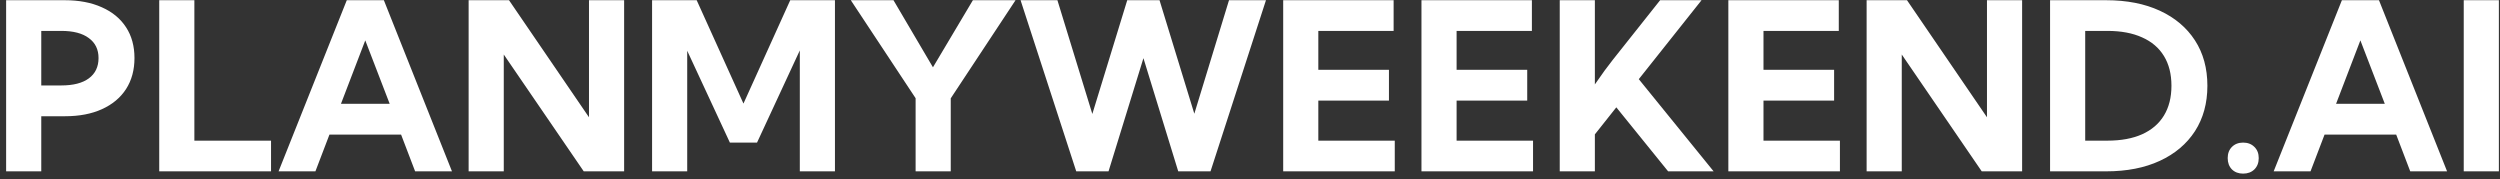 <svg width="321" height="23" viewBox="0 0 321 23" fill="none" xmlns="http://www.w3.org/2000/svg">
<rect x="0" y="0" width="321" height="23" fill="#333333" stroke="none"/>
<path d="M0.787 22V0.027H8.302C10.148 0.027 11.739 0.33 13.077 0.936C14.425 1.531 15.46 2.386 16.183 3.499C16.905 4.603 17.267 5.921 17.267 7.454C17.267 8.987 16.905 10.315 16.183 11.438C15.46 12.552 14.43 13.411 13.092 14.017C11.764 14.622 10.182 14.925 8.346 14.925H5.299V22H0.787ZM5.299 10.97H7.877C9.41 10.97 10.587 10.667 11.407 10.062C12.237 9.446 12.652 8.577 12.652 7.454C12.652 6.351 12.237 5.496 11.407 4.891C10.587 4.275 9.41 3.968 7.877 3.968H5.299V10.97ZM34.801 22H20.445V0.027H24.957V18.06H34.801V22ZM40.499 22H35.768L44.527 0.027H49.288L58.033 22H53.302L51.5 17.283H42.301L40.499 22ZM43.78 13.328H50.035L46.9 5.184L43.78 13.328ZM80.138 22H74.952L64.684 7V22H60.172V0.027H65.357L75.626 15.057V0.027H80.138V22ZM107.208 22H102.696V6.473L97.203 18.309H93.717L88.238 6.517V22H83.727V0.027H89.454L95.46 13.299L101.466 0.027H107.208V22ZM122.076 22H117.564V12.61L109.244 0.027H114.723L119.791 8.641L124.918 0.027H130.396L122.076 12.625V22ZM155.431 22H151.285L146.817 7.469L142.335 22H138.189L131.041 0.027H135.772L140.255 14.632L144.737 0.027H148.883L153.351 14.602L157.804 0.027H162.55L155.431 22ZM164.762 22V0.027H178.941V3.968H169.273V8.963H178.341V12.918H169.273V18.06H179.088V22H164.762ZM182.516 22V0.027H196.695V3.968H187.027V8.963H196.095V12.918H187.027V18.06H196.842V22H182.516ZM204.781 22H200.27V0.027H204.781V10.838C205.221 10.193 205.641 9.598 206.041 9.051C206.441 8.504 206.783 8.055 207.066 7.703L213.16 0.027H218.478L210.421 10.164L220.03 22H214.186L207.535 13.782L204.781 17.254V22ZM221.92 22V0.027H236.1V3.968H226.432V8.963H235.499V12.918H226.432V18.06H236.246V22H221.92ZM259.64 22H254.454L244.186 7V22H239.674V0.027H244.859L255.128 15.057V0.027H259.64V22ZM263.229 22V0.027H270.421C273.077 0.027 275.377 0.477 277.32 1.375C279.264 2.273 280.768 3.543 281.832 5.184C282.896 6.824 283.429 8.768 283.429 11.014C283.429 13.25 282.896 15.193 281.832 16.844C280.768 18.484 279.264 19.754 277.32 20.652C275.377 21.551 273.077 22 270.421 22H263.229ZM267.74 18.06H270.582C272.34 18.06 273.829 17.786 275.05 17.239C276.28 16.683 277.213 15.882 277.848 14.837C278.492 13.782 278.814 12.508 278.814 11.014C278.814 9.51 278.492 8.235 277.848 7.19C277.213 6.146 276.28 5.35 275.05 4.803C273.829 4.246 272.34 3.968 270.582 3.968H267.74V18.06ZM288.014 22.293C287.428 22.293 286.949 22.112 286.578 21.751C286.217 21.38 286.036 20.896 286.036 20.301C286.036 19.705 286.217 19.227 286.578 18.865C286.949 18.494 287.428 18.309 288.014 18.309C288.609 18.309 289.093 18.494 289.464 18.865C289.835 19.227 290.021 19.705 290.021 20.301C290.021 20.896 289.835 21.38 289.464 21.751C289.093 22.112 288.609 22.293 288.014 22.293ZM296.671 22H291.939L300.699 0.027H305.46L314.205 22H309.474L307.672 17.283H298.473L296.671 22ZM299.952 13.328H306.207L303.072 5.184L299.952 13.328ZM316.344 22V0.027H320.855V22H316.344Z" fill="white"/>
</svg>
